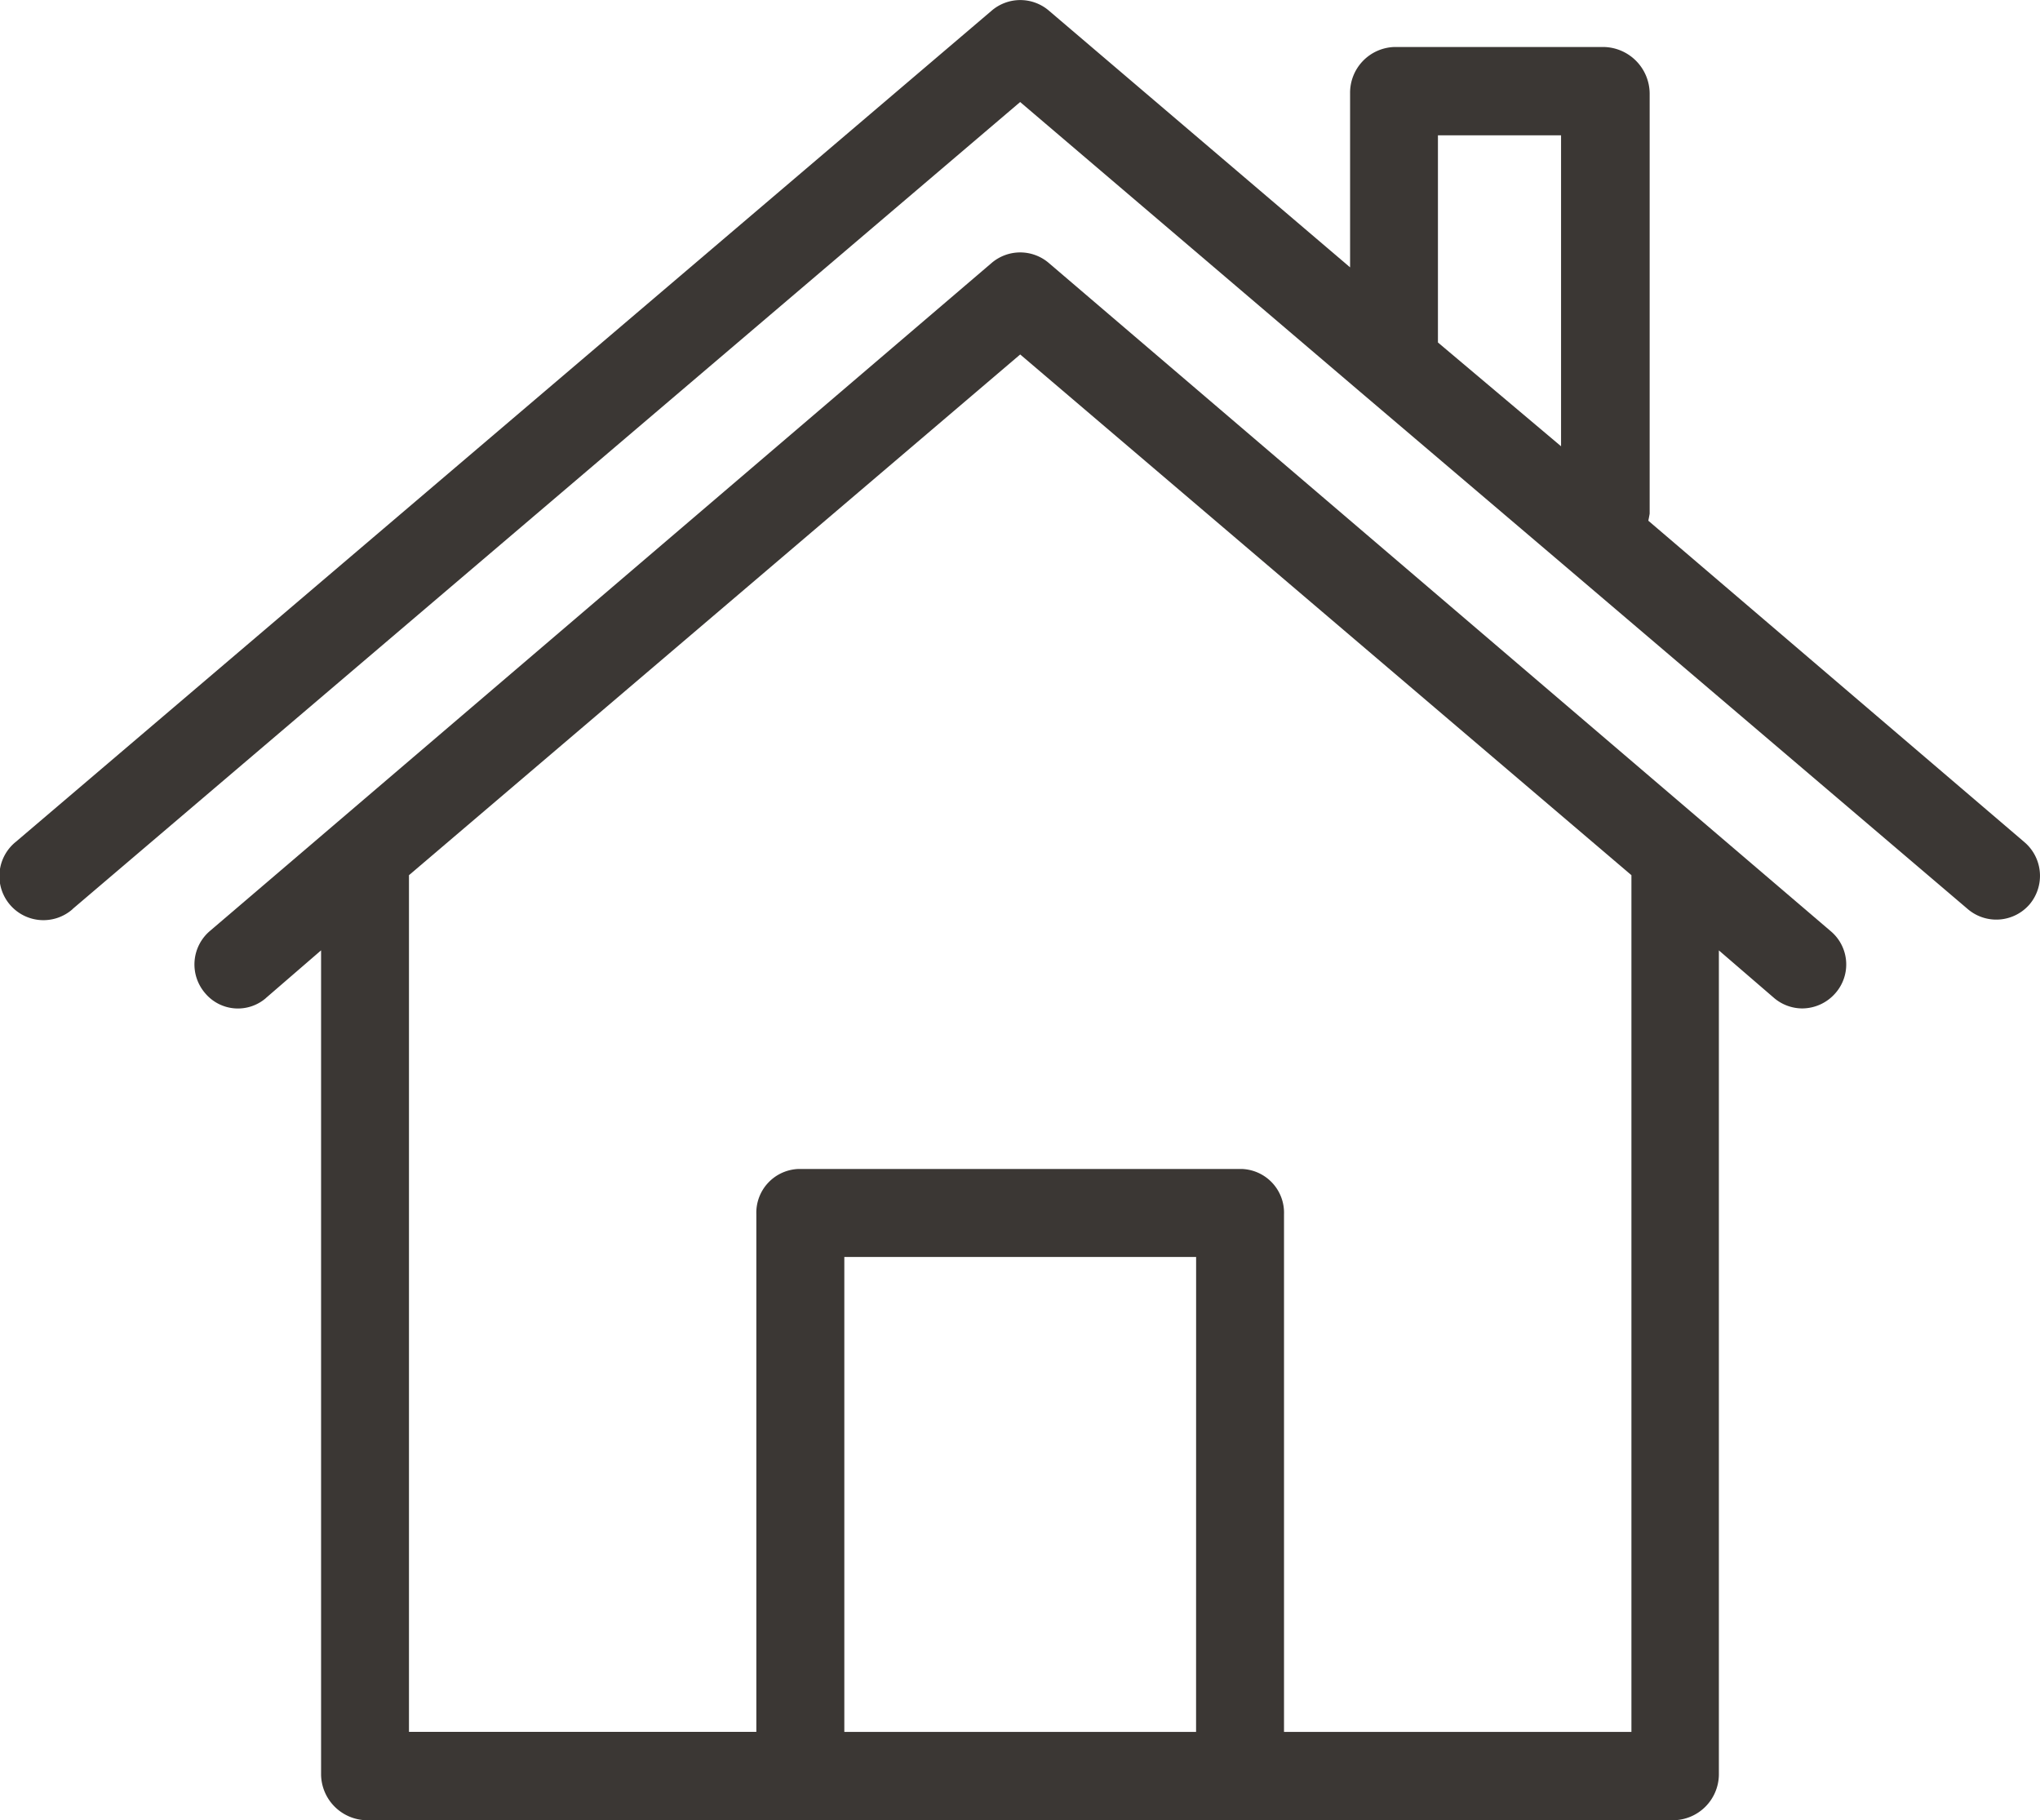 <svg xmlns="http://www.w3.org/2000/svg" width="46.095" height="41.124" viewBox="0 0 46.095 41.124">
  <g id="haus" transform="translate(0 -25.018)">
    <g id="Gruppe_131" data-name="Gruppe 131" transform="translate(0 25.018)">
      <g id="Gruppe_130" data-name="Gruppe 130" transform="translate(0 0)">
        <path id="Pfad_447" data-name="Pfad 447" d="M45.745,44.045l-8.5-7.263c.01-.05.02-.1.03-.159v-9.5a1.059,1.059,0,0,0-1.023-1.043H31.5a1.034,1.034,0,0,0-.994,1.043v3.935l-6.806-5.8a.994.994,0,0,0-1.292,0L.359,44.035a.995.995,0,1,0,1.272,1.53l.02-.02,21.4-18.222,7.66,6.528,4.58,3.895,9.171,7.809a.993.993,0,0,0,1.4-.109A1,1,0,0,0,45.745,44.045ZM35.273,35.1l-2.782-2.345v-4.68h2.782Z" transform="translate(0 -25.018)" fill="#3b3734"/>
      </g>
    </g>
    <g id="Gruppe_133" data-name="Gruppe 133" transform="translate(4.392 30.721)">
      <g id="Gruppe_132" data-name="Gruppe 132">
        <path id="Pfad_448" data-name="Pfad 448" d="M81.179,97.749l-2.792-2.385L63.514,82.656a.994.994,0,0,0-1.292,0L47.349,95.364l-2.792,2.385a.993.993,0,0,0-.109,1.4.967.967,0,0,0,1.371.119l.01-.01,1.242-1.073v18.629a1.048,1.048,0,0,0,1.023,1.023H77.632a1.042,1.042,0,0,0,1.023-1.023V98.186L79.9,99.259a.988.988,0,0,0,.636.238,1,1,0,0,0,.755-.348A.982.982,0,0,0,81.179,97.749ZM66.842,115.842H58.894v-10.73h7.949Zm1.987,0V104.147a.989.989,0,0,0-.954-1.023H57.86a.989.989,0,0,0-.954,1.023v11.694H49.057V96.487L62.868,84.723,76.679,96.487v19.355Z" transform="translate(-44.208 -82.418)" fill="#3b3734"/>
      </g>
    </g>
  </g>
</svg>
